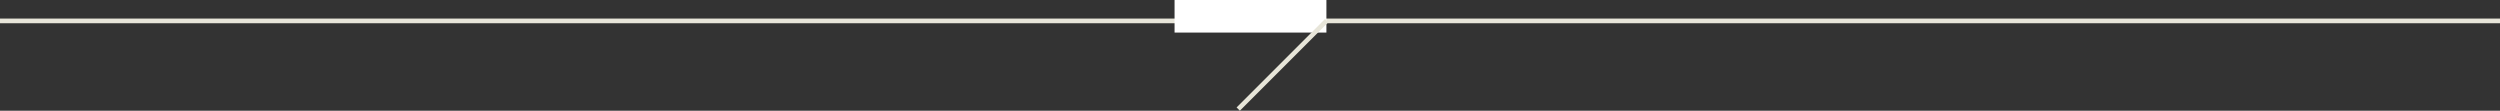 <svg id="about-separate01.svg" xmlns="http://www.w3.org/2000/svg" width="1080" height="47.84" viewBox="0 0 1080 47.84">
  <rect x="0" y="0" width="1080" height="47.84" fill="#333333" stroke="none"/>
  <defs>
    <style>
      .cls-1 {
        fill: #e7e5d9;
      }

      .cls-1, .cls-2 {
        fill-rule: evenodd;
      }

      .cls-2 {
        fill: #fff;
      }
    </style>
  </defs>
  <path id="長方形_656" data-name="長方形 656" class="cls-1" d="M1206,2642.99H2286v2.02H1206v-2.02Z" transform="translate(-1206 -2634.97)"/>
  <path id="長方形_1035" data-name="長方形 1035" class="cls-2" d="M1713.41,2634.96h65.6v14.08h-65.6v-14.08Z" transform="translate(-1206 -2634.97)"/>
  <path id="長方形_656_のコピー" data-name="長方形 656 のコピー" class="cls-1" d="M1779.8,2644.62l-38.18,38.18-1.42-1.42,38.18-38.18Z" transform="translate(-1206 -2634.97)"/>
</svg>
